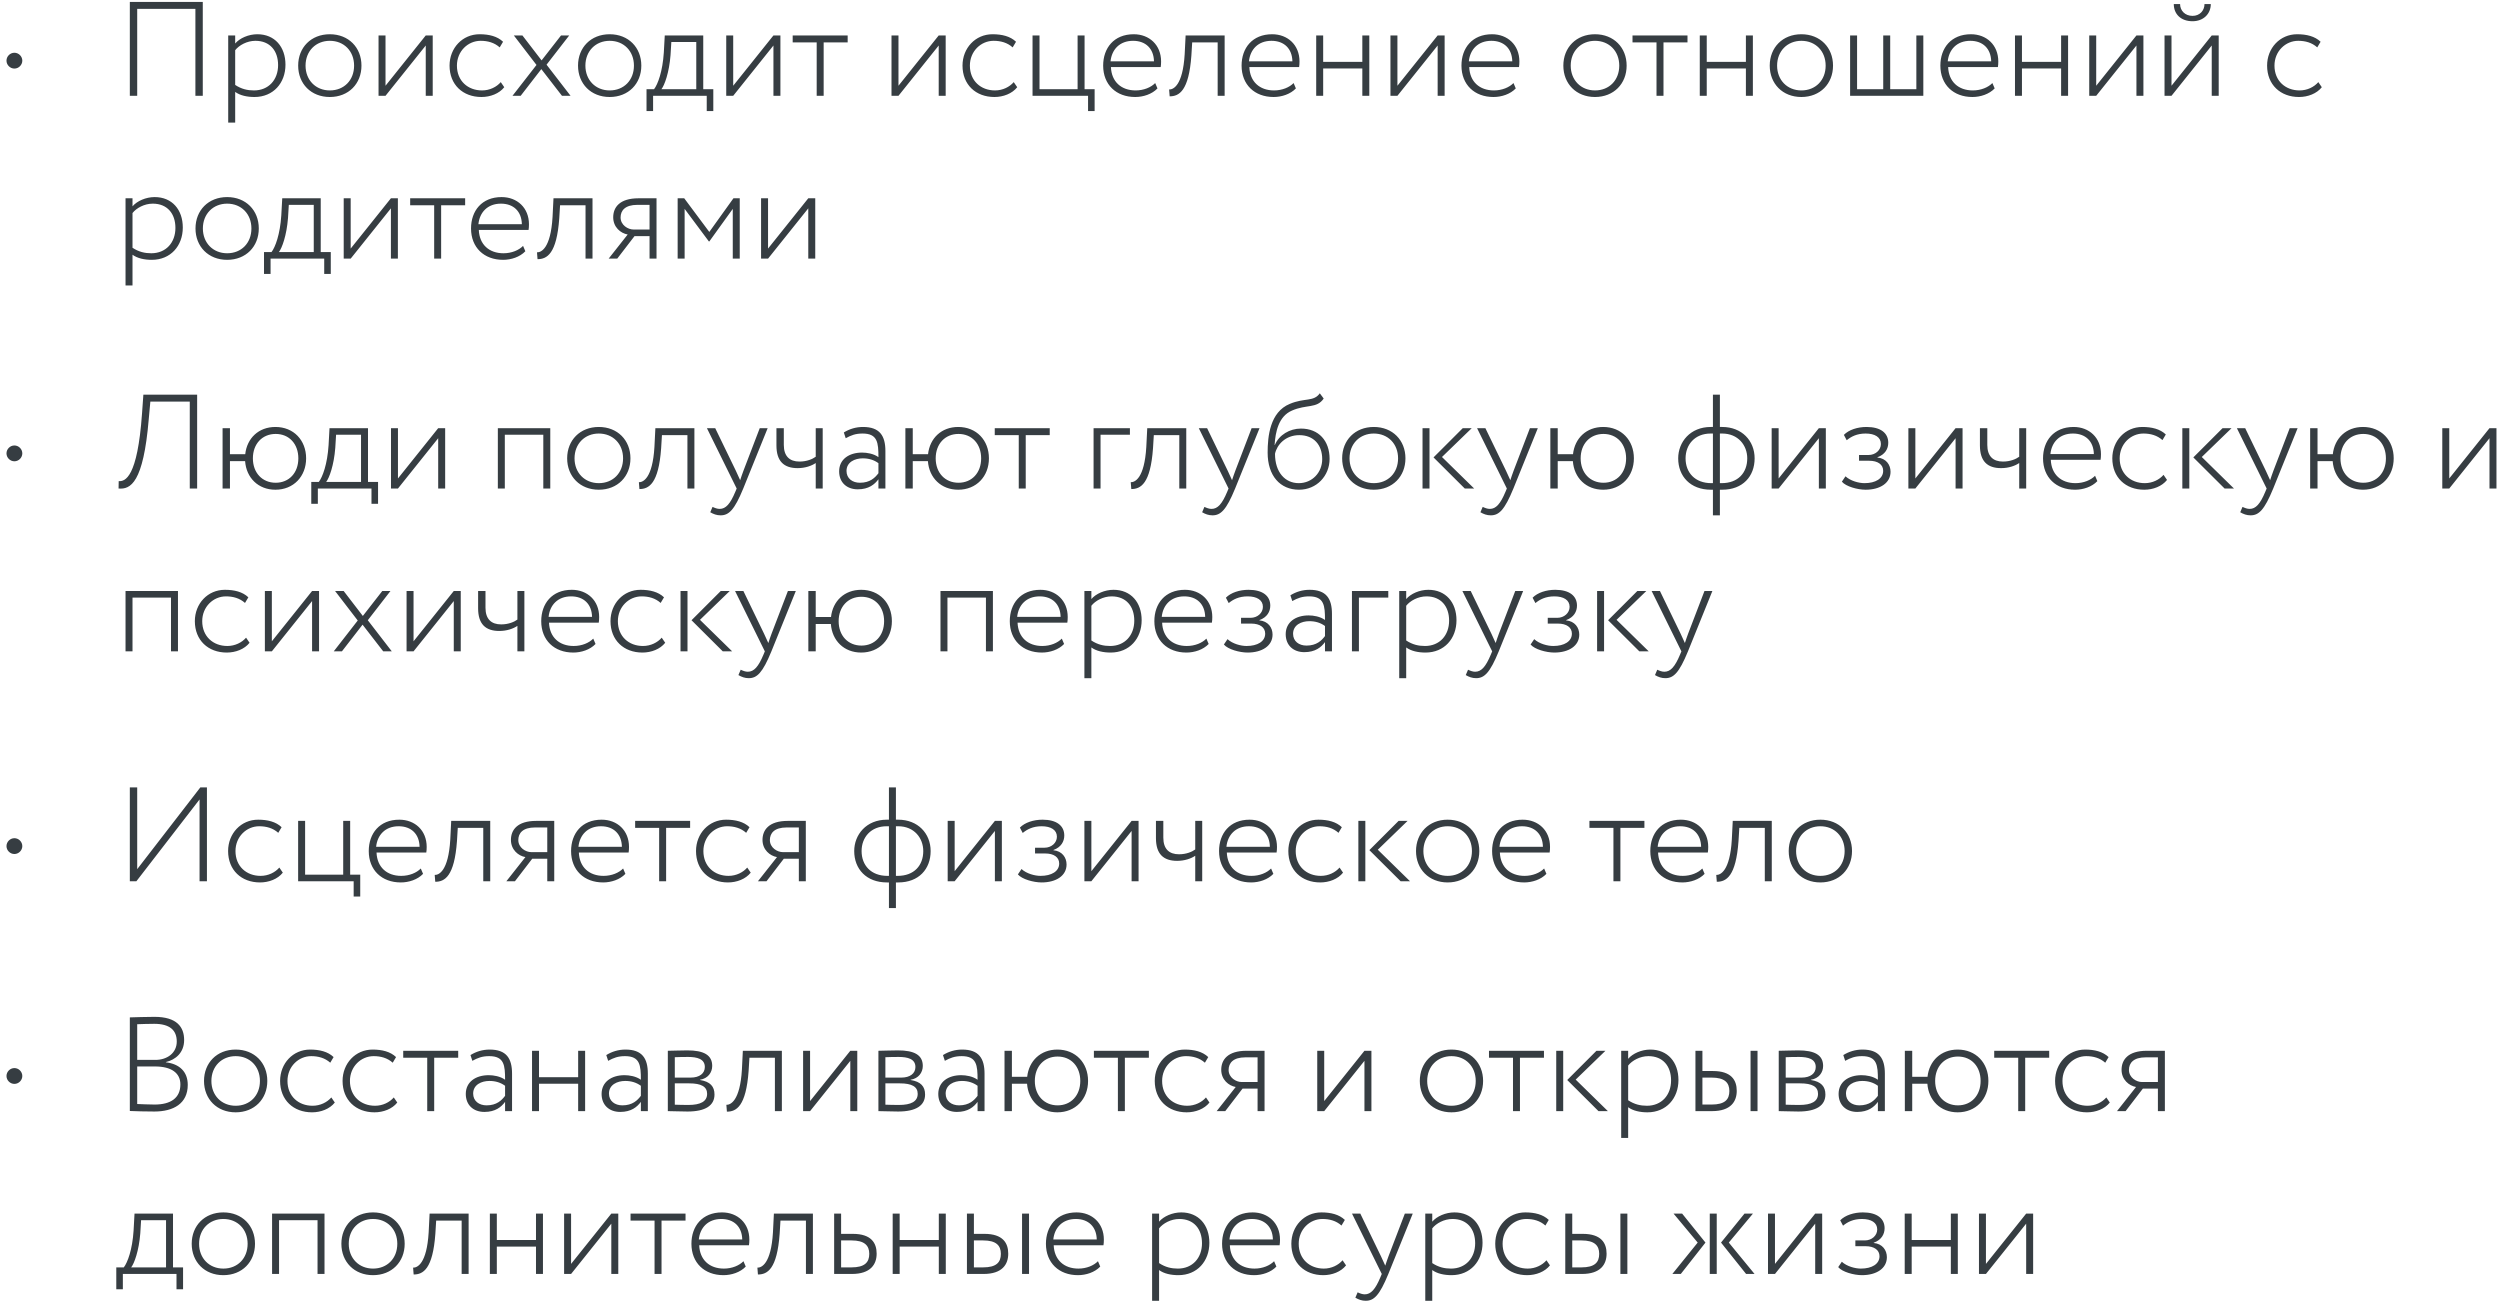<?xml version="1.0" encoding="UTF-8"?> <svg xmlns="http://www.w3.org/2000/svg" width="261" height="136" viewBox="0 0 261 136" fill="none"> <path d="M0.677 6.333C0.677 6.781 1.055 7.159 1.503 7.159C1.951 7.159 2.329 6.781 2.329 6.333C2.329 5.885 1.951 5.507 1.503 5.507C1.055 5.507 0.677 5.885 0.677 6.333ZM20.4 10.001H21.17V0.201H13.554V10.001H14.324V0.929H20.4V10.001ZM23.825 12.801H24.553V9.595C25.071 9.973 25.799 10.127 26.569 10.127C28.529 10.127 29.803 8.671 29.803 6.753C29.803 4.891 28.683 3.575 26.863 3.575C25.953 3.575 25.029 3.981 24.553 4.541V3.701H23.825V12.801ZM26.667 4.261C28.179 4.261 29.033 5.297 29.033 6.795C29.033 8.335 28.039 9.441 26.513 9.441C25.841 9.441 25.211 9.301 24.553 8.867V5.241C24.959 4.723 25.785 4.261 26.667 4.261ZM31.129 6.851C31.129 8.741 32.473 10.127 34.433 10.127C36.393 10.127 37.737 8.741 37.737 6.851C37.737 4.961 36.393 3.575 34.433 3.575C32.473 3.575 31.129 4.961 31.129 6.851ZM31.899 6.851C31.899 5.325 32.977 4.261 34.433 4.261C35.917 4.261 36.967 5.339 36.967 6.851C36.967 8.377 35.917 9.441 34.433 9.441C32.963 9.441 31.899 8.363 31.899 6.851ZM40.248 10.001L44.448 4.751V10.001H45.176V3.701H44.448L40.248 8.951V3.701H39.52V10.001H40.248ZM52.281 8.573C51.847 9.077 51.133 9.441 50.321 9.441C48.851 9.441 47.703 8.447 47.703 6.851C47.703 5.353 48.851 4.261 50.181 4.261C50.909 4.261 51.609 4.443 52.169 4.947L52.519 4.359C51.917 3.785 51.049 3.575 50.069 3.575C48.277 3.575 46.933 5.017 46.933 6.851C46.933 8.839 48.319 10.127 50.265 10.127C51.189 10.127 52.113 9.777 52.645 9.105L52.281 8.573ZM59.426 3.701H58.572L56.542 6.305L54.54 3.701H53.644L56.01 6.781L53.504 10.001H54.358L56.514 7.215L58.67 10.001H59.566L57.06 6.753L59.426 3.701ZM60.346 6.851C60.346 8.741 61.69 10.127 63.65 10.127C65.609 10.127 66.954 8.741 66.954 6.851C66.954 4.961 65.609 3.575 63.65 3.575C61.69 3.575 60.346 4.961 60.346 6.851ZM61.115 6.851C61.115 5.325 62.194 4.261 63.65 4.261C65.133 4.261 66.183 5.339 66.183 6.851C66.183 8.377 65.133 9.441 63.65 9.441C62.179 9.441 61.115 8.363 61.115 6.851ZM67.497 11.597H68.183V10.001H73.783V11.597H74.469V9.315H73.419V3.701H69.401L69.303 5.479C69.177 7.467 68.673 8.811 68.281 9.315H67.497V11.597ZM70.003 5.759L70.087 4.387H72.691V9.315H69.051C69.373 8.909 69.863 7.579 70.003 5.759ZM76.547 10.001L80.747 4.751V10.001H81.475V3.701H80.747L76.547 8.951V3.701H75.819V10.001H76.547ZM82.756 4.429H85.262V10.001H85.99V4.429H88.496V3.701H82.756V4.429ZM93.801 10.001L98.001 4.751V10.001H98.729V3.701H98.001L93.801 8.951V3.701H93.073V10.001H93.801ZM105.834 8.573C105.4 9.077 104.686 9.441 103.874 9.441C102.404 9.441 101.256 8.447 101.256 6.851C101.256 5.353 102.404 4.261 103.734 4.261C104.462 4.261 105.162 4.443 105.722 4.947L106.072 4.359C105.47 3.785 104.602 3.575 103.622 3.575C101.83 3.575 100.486 5.017 100.486 6.851C100.486 8.839 101.872 10.127 103.818 10.127C104.742 10.127 105.666 9.777 106.198 9.105L105.834 8.573ZM107.797 10.001H113.593V11.597H114.279V9.315H113.229V3.701H112.501V9.315H108.525V3.701H107.797V10.001ZM120.602 8.671C120.168 9.119 119.412 9.441 118.558 9.441C117.046 9.441 116.038 8.517 115.982 7.005H121.176C121.204 6.837 121.218 6.655 121.218 6.417C121.218 4.695 119.986 3.575 118.362 3.575C116.29 3.575 115.17 5.017 115.17 6.851C115.17 8.839 116.528 10.127 118.516 10.127C119.356 10.127 120.266 9.833 120.84 9.231L120.602 8.671ZM118.292 4.261C119.608 4.261 120.448 5.073 120.476 6.403H115.94C116.066 5.171 116.892 4.261 118.292 4.261ZM127.124 10.001H127.852V3.701H123.778L123.68 5.661C123.484 8.965 122.476 9.357 122.056 9.343L122.112 10.057C123.092 10.057 124.114 9.511 124.38 5.801L124.464 4.429H127.124V10.001ZM135.053 8.671C134.619 9.119 133.863 9.441 133.009 9.441C131.497 9.441 130.489 8.517 130.433 7.005H135.627C135.655 6.837 135.669 6.655 135.669 6.417C135.669 4.695 134.437 3.575 132.813 3.575C130.741 3.575 129.621 5.017 129.621 6.851C129.621 8.839 130.979 10.127 132.967 10.127C133.807 10.127 134.717 9.833 135.291 9.231L135.053 8.671ZM132.743 4.261C134.059 4.261 134.899 5.073 134.927 6.403H130.391C130.517 5.171 131.343 4.261 132.743 4.261ZM142.227 10.001H142.955V3.701H142.227V6.459H138.139V3.701H137.411V10.001H138.139V7.145H142.227V10.001ZM145.891 10.001L150.091 4.751V10.001H150.819V3.701H150.091L145.891 8.951V3.701H145.163V10.001H145.891ZM158.008 8.671C157.574 9.119 156.818 9.441 155.964 9.441C154.452 9.441 153.444 8.517 153.388 7.005H158.582C158.61 6.837 158.624 6.655 158.624 6.417C158.624 4.695 157.392 3.575 155.768 3.575C153.696 3.575 152.576 5.017 152.576 6.851C152.576 8.839 153.934 10.127 155.922 10.127C156.762 10.127 157.672 9.833 158.246 9.231L158.008 8.671ZM155.698 4.261C157.014 4.261 157.854 5.073 157.882 6.403H153.346C153.472 5.171 154.298 4.261 155.698 4.261ZM163.213 6.851C163.213 8.741 164.557 10.127 166.517 10.127C168.477 10.127 169.821 8.741 169.821 6.851C169.821 4.961 168.477 3.575 166.517 3.575C164.557 3.575 163.213 4.961 163.213 6.851ZM163.983 6.851C163.983 5.325 165.061 4.261 166.517 4.261C168.001 4.261 169.051 5.339 169.051 6.851C169.051 8.377 168.001 9.441 166.517 9.441C165.047 9.441 163.983 8.363 163.983 6.851ZM170.434 4.429H172.94V10.001H173.668V4.429H176.174V3.701H170.434V4.429ZM182.272 10.001H183V3.701H182.272V6.459H178.184V3.701H177.456V10.001H178.184V7.145H182.272V10.001ZM184.76 6.851C184.76 8.741 186.104 10.127 188.064 10.127C190.024 10.127 191.368 8.741 191.368 6.851C191.368 4.961 190.024 3.575 188.064 3.575C186.104 3.575 184.76 4.961 184.76 6.851ZM185.53 6.851C185.53 5.325 186.608 4.261 188.064 4.261C189.548 4.261 190.598 5.339 190.598 6.851C190.598 8.377 189.548 9.441 188.064 9.441C186.594 9.441 185.53 8.363 185.53 6.851ZM193.151 10.001H200.795V3.701H200.067V9.315H197.337V3.701H196.609V9.315H193.879V3.701H193.151V10.001ZM208.006 8.671C207.572 9.119 206.816 9.441 205.962 9.441C204.45 9.441 203.442 8.517 203.386 7.005H208.58C208.608 6.837 208.622 6.655 208.622 6.417C208.622 4.695 207.39 3.575 205.766 3.575C203.694 3.575 202.574 5.017 202.574 6.851C202.574 8.839 203.932 10.127 205.92 10.127C206.76 10.127 207.67 9.833 208.244 9.231L208.006 8.671ZM205.696 4.261C207.012 4.261 207.852 5.073 207.88 6.403H203.344C203.47 5.171 204.296 4.261 205.696 4.261ZM215.18 10.001H215.908V3.701H215.18V6.459H211.092V3.701H210.364V10.001H211.092V7.145H215.18V10.001ZM218.844 10.001L223.044 4.751V10.001H223.772V3.701H223.044L218.844 8.951V3.701H218.116V10.001H218.844ZM226.705 10.001L230.905 4.751V10.001H231.633V3.701H230.905L226.705 8.951V3.701H225.977V10.001H226.705ZM226.943 0.425C226.943 1.447 227.657 2.217 228.903 2.217C230.037 2.217 230.807 1.447 230.807 0.425H230.149C230.149 1.111 229.645 1.657 228.903 1.657C228.119 1.657 227.601 1.111 227.601 0.425H226.943ZM242.033 8.573C241.599 9.077 240.885 9.441 240.073 9.441C238.603 9.441 237.455 8.447 237.455 6.851C237.455 5.353 238.603 4.261 239.933 4.261C240.661 4.261 241.361 4.443 241.921 4.947L242.271 4.359C241.669 3.785 240.801 3.575 239.821 3.575C238.029 3.575 236.685 5.017 236.685 6.851C236.685 8.839 238.071 10.127 240.017 10.127C240.941 10.127 241.865 9.777 242.397 9.105L242.033 8.573ZM13.106 29.801H13.834V26.595C14.352 26.973 15.08 27.127 15.85 27.127C17.81 27.127 19.084 25.671 19.084 23.753C19.084 21.891 17.964 20.575 16.144 20.575C15.234 20.575 14.31 20.981 13.834 21.541V20.701H13.106V29.801ZM15.948 21.261C17.46 21.261 18.314 22.297 18.314 23.795C18.314 25.335 17.32 26.441 15.794 26.441C15.122 26.441 14.492 26.301 13.834 25.867V22.241C14.24 21.723 15.066 21.261 15.948 21.261ZM20.41 23.851C20.41 25.741 21.754 27.127 23.714 27.127C25.674 27.127 27.018 25.741 27.018 23.851C27.018 21.961 25.674 20.575 23.714 20.575C21.754 20.575 20.41 21.961 20.41 23.851ZM21.18 23.851C21.18 22.325 22.258 21.261 23.714 21.261C25.198 21.261 26.248 22.339 26.248 23.851C26.248 25.377 25.198 26.441 23.714 26.441C22.244 26.441 21.18 25.363 21.18 23.851ZM27.562 28.597H28.248V27.001H33.848V28.597H34.534V26.315H33.484V20.701H29.466L29.368 22.479C29.242 24.467 28.738 25.811 28.346 26.315H27.562V28.597ZM30.068 22.759L30.152 21.387H32.756V26.315H29.116C29.438 25.909 29.928 24.579 30.068 22.759ZM36.611 27.001L40.811 21.751V27.001H41.539V20.701H40.811L36.611 25.951V20.701H35.883V27.001H36.611ZM42.821 21.429H45.327V27.001H46.055V21.429H48.561V20.701H42.821V21.429ZM54.608 25.671C54.174 26.119 53.418 26.441 52.564 26.441C51.052 26.441 50.044 25.517 49.988 24.005H55.182C55.21 23.837 55.224 23.655 55.224 23.417C55.224 21.695 53.992 20.575 52.368 20.575C50.296 20.575 49.176 22.017 49.176 23.851C49.176 25.839 50.534 27.127 52.522 27.127C53.362 27.127 54.272 26.833 54.846 26.231L54.608 25.671ZM52.298 21.261C53.614 21.261 54.454 22.073 54.482 23.403H49.946C50.072 22.171 50.898 21.261 52.298 21.261ZM61.13 27.001H61.858V20.701H57.784L57.686 22.661C57.49 25.965 56.482 26.357 56.062 26.343L56.118 27.057C57.098 27.057 58.12 26.511 58.386 22.801L58.47 21.429H61.13V27.001ZM66.665 20.701C64.677 20.701 64.019 21.653 64.019 22.689C64.019 23.711 64.789 24.355 65.531 24.481L63.543 27.001H64.439L66.245 24.649H67.813V27.001H68.541V20.701H66.665ZM64.789 22.703C64.789 21.975 65.265 21.387 66.539 21.387H67.813V23.963H66.147C65.559 23.963 64.789 23.501 64.789 22.703ZM70.747 27.001H71.475V21.807L74.009 25.209H74.051L76.501 21.807V27.001H77.229V20.701H76.571L74.051 24.215L71.433 20.701H70.747V27.001ZM80.184 27.001L84.384 21.751V27.001H85.112V20.701H84.384L80.184 25.951V20.701H79.456V27.001H80.184ZM0.677 47.333C0.677 47.781 1.055 48.159 1.503 48.159C1.951 48.159 2.329 47.781 2.329 47.333C2.329 46.885 1.951 46.507 1.503 46.507C1.055 46.507 0.677 46.885 0.677 47.333ZM19.812 51.001H20.582V41.201H14.968L14.828 43.161C14.352 49.909 13.05 50.273 12.392 50.231L12.378 51.001C13.624 51.113 14.968 50.427 15.528 43.777L15.696 41.929H19.812V51.001ZM23.237 51.001H24.007V48.145H25.589C25.715 49.881 26.961 51.127 28.753 51.127C30.643 51.127 31.959 49.741 31.959 47.851C31.959 45.961 30.657 44.575 28.753 44.575C27.003 44.575 25.785 45.751 25.603 47.417H24.007V44.701H23.237V51.001ZM26.401 47.851C26.401 46.339 27.381 45.303 28.781 45.303C30.195 45.303 31.147 46.353 31.147 47.851C31.147 49.363 30.181 50.399 28.781 50.399C27.395 50.399 26.401 49.377 26.401 47.851ZM32.497 52.597H33.183V51.001H38.783V52.597H39.469V50.315H38.419V44.701H34.401L34.303 46.479C34.177 48.467 33.673 49.811 33.281 50.315H32.497V52.597ZM35.003 46.759L35.087 45.387H37.691V50.315H34.051C34.373 49.909 34.863 48.579 35.003 46.759ZM41.547 51.001L45.747 45.751V51.001H46.475V44.701H45.747L41.547 49.951V44.701H40.819V51.001H41.547ZM56.721 51.001H57.449V44.701H51.975V51.001H52.703V45.387H56.721V51.001ZM59.211 47.851C59.211 49.741 60.555 51.127 62.515 51.127C64.475 51.127 65.819 49.741 65.819 47.851C65.819 45.961 64.475 44.575 62.515 44.575C60.555 44.575 59.211 45.961 59.211 47.851ZM59.981 47.851C59.981 46.325 61.059 45.261 62.515 45.261C63.999 45.261 65.049 46.339 65.049 47.851C65.049 49.377 63.999 50.441 62.515 50.441C61.045 50.441 59.981 49.363 59.981 47.851ZM71.767 51.001H72.495V44.701H68.421L68.323 46.661C68.127 49.965 67.119 50.357 66.699 50.343L66.755 51.057C67.735 51.057 68.757 50.511 69.023 46.801L69.107 45.429H71.767V51.001ZM80.144 44.701H79.317L77.624 49.125C77.498 49.475 77.371 49.811 77.273 50.133L76.826 49.153L74.669 44.701H73.802L76.909 51.001L76.769 51.337C76.237 52.611 75.775 53.129 75.132 53.129C74.879 53.129 74.627 53.031 74.389 52.919L74.151 53.479C74.487 53.675 74.823 53.801 75.23 53.801C76.084 53.801 76.671 53.255 77.596 51.001L80.144 44.701ZM85.89 44.701H85.162V47.683C84.84 47.921 84.238 48.187 83.468 48.187C82.432 48.187 81.83 47.627 81.83 46.451V44.701H81.06V46.507C81.06 48.159 81.844 48.873 83.272 48.873C84.056 48.873 84.728 48.635 85.162 48.341V51.001H85.89V44.701ZM88.292 45.751C88.852 45.443 89.314 45.261 90.056 45.261C91.624 45.261 91.708 46.227 91.708 47.725C91.204 47.361 90.504 47.249 90 47.249C88.642 47.249 87.606 47.949 87.606 49.209C87.606 50.357 88.39 51.085 89.552 51.085C90.7 51.085 91.316 50.567 91.708 50.035V51.001H92.436V47.095C92.436 45.499 91.848 44.575 90.098 44.575C89.356 44.575 88.684 44.785 88.096 45.149L88.292 45.751ZM89.776 50.399C88.992 50.399 88.376 49.951 88.376 49.167C88.376 48.243 89.244 47.851 90.07 47.851C90.714 47.851 91.246 48.019 91.708 48.355V49.405C91.358 49.867 90.84 50.399 89.776 50.399ZM94.522 51.001H95.292V48.145H96.874C97 49.881 98.246 51.127 100.038 51.127C101.928 51.127 103.244 49.741 103.244 47.851C103.244 45.961 101.942 44.575 100.038 44.575C98.288 44.575 97.07 45.751 96.888 47.417H95.292V44.701H94.522V51.001ZM97.686 47.851C97.686 46.339 98.666 45.303 100.066 45.303C101.48 45.303 102.432 46.353 102.432 47.851C102.432 49.363 101.466 50.399 100.066 50.399C98.68 50.399 97.686 49.377 97.686 47.851ZM103.852 45.429H106.358V51.001H107.086V45.429H109.592V44.701H103.852V45.429ZM114.169 51.001H114.897V45.387H117.963V44.701H114.169V51.001ZM123.118 51.001H123.846V44.701H119.772L119.674 46.661C119.478 49.965 118.47 50.357 118.05 50.343L118.106 51.057C119.086 51.057 120.108 50.511 120.374 46.801L120.458 45.429H123.118V51.001ZM131.495 44.701H130.669L128.975 49.125C128.849 49.475 128.723 49.811 128.625 50.133L128.177 49.153L126.021 44.701H125.153L128.261 51.001L128.121 51.337C127.589 52.611 127.127 53.129 126.483 53.129C126.231 53.129 125.979 53.031 125.741 52.919L125.503 53.479C125.839 53.675 126.175 53.801 126.581 53.801C127.435 53.801 128.023 53.255 128.947 51.001L131.495 44.701ZM137.787 41.061C137.143 41.971 136.205 41.509 134.651 42.167C132.579 43.021 132.341 45.569 132.341 47.249C132.341 49.671 133.643 51.127 135.617 51.127C137.465 51.127 138.809 49.671 138.809 47.907C138.809 46.017 137.675 44.743 135.813 44.743C134.651 44.743 133.531 45.401 133.097 46.451H133.069C133.153 45.107 133.475 43.469 134.875 42.867C136.387 42.195 137.479 42.671 138.193 41.607L137.787 41.061ZM133.111 47.375C133.307 46.437 134.203 45.429 135.645 45.429C137.171 45.429 138.039 46.465 138.039 47.935C138.039 49.321 137.003 50.441 135.589 50.441C134.175 50.441 133.111 49.321 133.111 47.375ZM140.121 47.851C140.121 49.741 141.465 51.127 143.425 51.127C145.385 51.127 146.729 49.741 146.729 47.851C146.729 45.961 145.385 44.575 143.425 44.575C141.465 44.575 140.121 45.961 140.121 47.851ZM140.891 47.851C140.891 46.325 141.969 45.261 143.425 45.261C144.909 45.261 145.959 46.339 145.959 47.851C145.959 49.377 144.909 50.441 143.425 50.441C141.955 50.441 140.891 49.363 140.891 47.851ZM153.65 44.701H152.712L149.66 47.753L152.922 51.001H153.902L150.542 47.711L153.65 44.701ZM148.512 51.001H149.24V44.701H148.512V51.001ZM160.548 44.701H159.722L158.028 49.125C157.902 49.475 157.776 49.811 157.678 50.133L157.23 49.153L155.074 44.701H154.206L157.314 51.001L157.174 51.337C156.642 52.611 156.18 53.129 155.536 53.129C155.284 53.129 155.032 53.031 154.794 52.919L154.556 53.479C154.892 53.675 155.228 53.801 155.634 53.801C156.488 53.801 157.076 53.255 158 51.001L160.548 44.701ZM161.856 51.001H162.626V48.145H164.208C164.334 49.881 165.58 51.127 167.372 51.127C169.262 51.127 170.578 49.741 170.578 47.851C170.578 45.961 169.276 44.575 167.372 44.575C165.622 44.575 164.404 45.751 164.222 47.417H162.626V44.701H161.856V51.001ZM165.02 47.851C165.02 46.339 166 45.303 167.4 45.303C168.814 45.303 169.766 46.353 169.766 47.851C169.766 49.363 168.8 50.399 167.4 50.399C166.014 50.399 165.02 49.377 165.02 47.851ZM178.829 53.801H179.557V51.127H179.795C181.951 51.127 183.183 49.727 183.183 47.851C183.183 46.003 181.839 44.575 179.795 44.575H179.557V41.201H178.829V44.575H178.605C176.463 44.575 175.203 46.143 175.203 47.851C175.203 49.727 176.477 51.127 178.619 51.127H178.829V53.801ZM175.973 47.851C175.973 46.423 176.939 45.261 178.591 45.261H178.829V50.441H178.661C176.967 50.441 175.973 49.349 175.973 47.851ZM179.795 45.261C181.461 45.261 182.413 46.493 182.413 47.851C182.413 49.363 181.447 50.441 179.739 50.441H179.557V45.261H179.795ZM185.689 51.001L189.889 45.751V51.001H190.617V44.701H189.889L185.689 49.951V44.701H184.961V51.001H185.689ZM194.769 51.127C196.281 51.127 197.373 50.427 197.373 49.251C197.373 48.523 196.911 47.851 196.001 47.767V47.739C196.813 47.445 197.135 46.843 197.135 46.227C197.135 45.205 196.337 44.575 194.867 44.575C193.929 44.575 193.019 44.869 192.501 45.401L192.795 45.961C193.257 45.583 193.859 45.261 194.769 45.261C195.735 45.261 196.365 45.639 196.365 46.353C196.365 46.997 195.791 47.501 195.077 47.501H194.083V48.103H195.147C196.043 48.103 196.603 48.495 196.603 49.153C196.603 49.965 195.805 50.441 194.657 50.441C194.069 50.441 193.201 50.217 192.669 49.727L192.291 50.287C192.711 50.791 193.929 51.127 194.769 51.127ZM199.963 51.001L204.163 45.751V51.001H204.891V44.701H204.163L199.963 49.951V44.701H199.235V51.001H199.963ZM211.534 44.701H210.806V47.683C210.484 47.921 209.882 48.187 209.112 48.187C208.076 48.187 207.474 47.627 207.474 46.451V44.701H206.704V46.507C206.704 48.159 207.488 48.873 208.916 48.873C209.7 48.873 210.372 48.635 210.806 48.341V51.001H211.534V44.701ZM218.725 49.671C218.291 50.119 217.535 50.441 216.681 50.441C215.169 50.441 214.161 49.517 214.105 48.005H219.299C219.327 47.837 219.341 47.655 219.341 47.417C219.341 45.695 218.109 44.575 216.485 44.575C214.413 44.575 213.293 46.017 213.293 47.851C213.293 49.839 214.651 51.127 216.639 51.127C217.479 51.127 218.389 50.833 218.963 50.231L218.725 49.671ZM216.415 45.261C217.731 45.261 218.571 46.073 218.599 47.403H214.063C214.189 46.171 215.015 45.261 216.415 45.261ZM225.873 49.573C225.439 50.077 224.725 50.441 223.913 50.441C222.443 50.441 221.295 49.447 221.295 47.851C221.295 46.353 222.443 45.261 223.773 45.261C224.501 45.261 225.201 45.443 225.761 45.947L226.111 45.359C225.509 44.785 224.641 44.575 223.661 44.575C221.869 44.575 220.525 46.017 220.525 47.851C220.525 49.839 221.911 51.127 223.857 51.127C224.781 51.127 225.705 50.777 226.237 50.105L225.873 49.573ZM232.974 44.701H232.036L228.984 47.753L232.246 51.001H233.226L229.866 47.711L232.974 44.701ZM227.836 51.001H228.564V44.701H227.836V51.001ZM239.872 44.701H239.046L237.352 49.125C237.226 49.475 237.1 49.811 237.002 50.133L236.554 49.153L234.398 44.701H233.53L236.638 51.001L236.498 51.337C235.966 52.611 235.504 53.129 234.86 53.129C234.608 53.129 234.356 53.031 234.118 52.919L233.88 53.479C234.216 53.675 234.552 53.801 234.958 53.801C235.812 53.801 236.4 53.255 237.324 51.001L239.872 44.701ZM241.18 51.001H241.95V48.145H243.532C243.658 49.881 244.904 51.127 246.696 51.127C248.586 51.127 249.902 49.741 249.902 47.851C249.902 45.961 248.6 44.575 246.696 44.575C244.946 44.575 243.728 45.751 243.546 47.417H241.95V44.701H241.18V51.001ZM244.344 47.851C244.344 46.339 245.324 45.303 246.724 45.303C248.138 45.303 249.09 46.353 249.09 47.851C249.09 49.363 248.124 50.399 246.724 50.399C245.338 50.399 244.344 49.377 244.344 47.851ZM255.703 51.001L259.903 45.751V51.001H260.631V44.701H259.903L255.703 49.951V44.701H254.975V51.001H255.703ZM17.852 68.001H18.58V61.701H13.106V68.001H13.834V62.387H17.852V68.001ZM25.69 66.573C25.256 67.077 24.542 67.441 23.73 67.441C22.26 67.441 21.112 66.447 21.112 64.851C21.112 63.353 22.26 62.261 23.59 62.261C24.318 62.261 25.018 62.443 25.578 62.947L25.928 62.359C25.326 61.785 24.458 61.575 23.478 61.575C21.686 61.575 20.342 63.017 20.342 64.851C20.342 66.839 21.728 68.127 23.674 68.127C24.598 68.127 25.522 67.777 26.054 67.105L25.69 66.573ZM28.381 68.001L32.581 62.751V68.001H33.309V61.701H32.581L28.381 66.951V61.701H27.653V68.001H28.381ZM40.764 61.701H39.91L37.88 64.305L35.878 61.701H34.982L37.348 64.781L34.842 68.001H35.696L37.852 65.215L40.008 68.001H40.904L38.398 64.753L40.764 61.701ZM43.174 68.001L47.374 62.751V68.001H48.102V61.701H47.374L43.174 66.951V61.701H42.446V68.001H43.174ZM54.745 61.701H54.017V64.683C53.695 64.921 53.093 65.187 52.323 65.187C51.287 65.187 50.685 64.627 50.685 63.451V61.701H49.915V63.507C49.915 65.159 50.699 65.873 52.127 65.873C52.911 65.873 53.583 65.635 54.017 65.341V68.001H54.745V61.701ZM61.936 66.671C61.502 67.119 60.746 67.441 59.892 67.441C58.38 67.441 57.372 66.517 57.316 65.005H62.51C62.538 64.837 62.552 64.655 62.552 64.417C62.552 62.695 61.32 61.575 59.696 61.575C57.624 61.575 56.504 63.017 56.504 64.851C56.504 66.839 57.862 68.127 59.85 68.127C60.69 68.127 61.6 67.833 62.174 67.231L61.936 66.671ZM59.626 62.261C60.942 62.261 61.782 63.073 61.81 64.403H57.274C57.4 63.171 58.226 62.261 59.626 62.261ZM69.084 66.573C68.65 67.077 67.936 67.441 67.124 67.441C65.654 67.441 64.506 66.447 64.506 64.851C64.506 63.353 65.654 62.261 66.984 62.261C67.712 62.261 68.412 62.443 68.972 62.947L69.322 62.359C68.72 61.785 67.852 61.575 66.872 61.575C65.08 61.575 63.736 63.017 63.736 64.851C63.736 66.839 65.122 68.127 67.068 68.127C67.992 68.127 68.916 67.777 69.448 67.105L69.084 66.573ZM76.185 61.701H75.247L72.195 64.753L75.457 68.001H76.437L73.077 64.711L76.185 61.701ZM71.047 68.001H71.775V61.701H71.047V68.001ZM83.083 61.701H82.257L80.563 66.125C80.437 66.475 80.311 66.811 80.213 67.133L79.765 66.153L77.609 61.701H76.741L79.849 68.001L79.709 68.337C79.177 69.611 78.715 70.129 78.071 70.129C77.819 70.129 77.567 70.031 77.329 69.919L77.091 70.479C77.427 70.675 77.763 70.801 78.169 70.801C79.023 70.801 79.611 70.255 80.535 68.001L83.083 61.701ZM84.391 68.001H85.161V65.145H86.743C86.869 66.881 88.115 68.127 89.907 68.127C91.797 68.127 93.113 66.741 93.113 64.851C93.113 62.961 91.811 61.575 89.907 61.575C88.157 61.575 86.939 62.751 86.757 64.417H85.161V61.701H84.391V68.001ZM87.555 64.851C87.555 63.339 88.535 62.303 89.935 62.303C91.349 62.303 92.301 63.353 92.301 64.851C92.301 66.363 91.335 67.399 89.935 67.399C88.549 67.399 87.555 66.377 87.555 64.851ZM102.932 68.001H103.66V61.701H98.186V68.001H98.914V62.387H102.932V68.001ZM110.854 66.671C110.42 67.119 109.664 67.441 108.81 67.441C107.298 67.441 106.29 66.517 106.234 65.005H111.428C111.456 64.837 111.47 64.655 111.47 64.417C111.47 62.695 110.238 61.575 108.614 61.575C106.542 61.575 105.422 63.017 105.422 64.851C105.422 66.839 106.78 68.127 108.768 68.127C109.608 68.127 110.518 67.833 111.092 67.231L110.854 66.671ZM108.544 62.261C109.86 62.261 110.7 63.073 110.728 64.403H106.192C106.318 63.171 107.144 62.261 108.544 62.261ZM113.211 70.801H113.939V67.595C114.457 67.973 115.185 68.127 115.955 68.127C117.915 68.127 119.189 66.671 119.189 64.753C119.189 62.891 118.069 61.575 116.249 61.575C115.339 61.575 114.415 61.981 113.939 62.541V61.701H113.211V70.801ZM116.053 62.261C117.565 62.261 118.419 63.297 118.419 64.795C118.419 66.335 117.425 67.441 115.899 67.441C115.227 67.441 114.597 67.301 113.939 66.867V63.241C114.345 62.723 115.171 62.261 116.053 62.261ZM125.947 66.671C125.513 67.119 124.757 67.441 123.903 67.441C122.391 67.441 121.383 66.517 121.327 65.005H126.521C126.549 64.837 126.563 64.655 126.563 64.417C126.563 62.695 125.331 61.575 123.707 61.575C121.635 61.575 120.515 63.017 120.515 64.851C120.515 66.839 121.873 68.127 123.861 68.127C124.701 68.127 125.611 67.833 126.185 67.231L125.947 66.671ZM123.637 62.261C124.953 62.261 125.793 63.073 125.821 64.403H121.285C121.411 63.171 122.237 62.261 123.637 62.261ZM130.251 68.127C131.763 68.127 132.855 67.427 132.855 66.251C132.855 65.523 132.393 64.851 131.483 64.767V64.739C132.295 64.445 132.617 63.843 132.617 63.227C132.617 62.205 131.819 61.575 130.349 61.575C129.411 61.575 128.501 61.869 127.983 62.401L128.277 62.961C128.739 62.583 129.341 62.261 130.251 62.261C131.217 62.261 131.847 62.639 131.847 63.353C131.847 63.997 131.273 64.501 130.559 64.501H129.565V65.103H130.629C131.525 65.103 132.085 65.495 132.085 66.153C132.085 66.965 131.287 67.441 130.139 67.441C129.551 67.441 128.683 67.217 128.151 66.727L127.773 67.287C128.193 67.791 129.411 68.127 130.251 68.127ZM134.913 62.751C135.473 62.443 135.935 62.261 136.677 62.261C138.245 62.261 138.329 63.227 138.329 64.725C137.825 64.361 137.125 64.249 136.621 64.249C135.263 64.249 134.227 64.949 134.227 66.209C134.227 67.357 135.011 68.085 136.173 68.085C137.321 68.085 137.937 67.567 138.329 67.035V68.001H139.057V64.095C139.057 62.499 138.469 61.575 136.719 61.575C135.977 61.575 135.305 61.785 134.717 62.149L134.913 62.751ZM136.397 67.399C135.613 67.399 134.997 66.951 134.997 66.167C134.997 65.243 135.865 64.851 136.691 64.851C137.335 64.851 137.867 65.019 138.329 65.355V66.405C137.979 66.867 137.461 67.399 136.397 67.399ZM141.143 68.001H141.871V62.387H144.937V61.701H141.143V68.001ZM146.079 70.801H146.807V67.595C147.325 67.973 148.053 68.127 148.823 68.127C150.783 68.127 152.057 66.671 152.057 64.753C152.057 62.891 150.937 61.575 149.117 61.575C148.207 61.575 147.283 61.981 146.807 62.541V61.701H146.079V70.801ZM148.921 62.261C150.433 62.261 151.287 63.297 151.287 64.795C151.287 66.335 150.293 67.441 148.767 67.441C148.095 67.441 147.465 67.301 146.807 66.867V63.241C147.213 62.723 148.039 62.261 148.921 62.261ZM159.017 61.701H158.191L156.497 66.125C156.371 66.475 156.245 66.811 156.147 67.133L155.699 66.153L153.543 61.701H152.675L155.783 68.001L155.643 68.337C155.111 69.611 154.649 70.129 154.005 70.129C153.753 70.129 153.501 70.031 153.263 69.919L153.025 70.479C153.361 70.675 153.697 70.801 154.103 70.801C154.957 70.801 155.545 70.255 156.469 68.001L159.017 61.701ZM162.271 68.127C163.783 68.127 164.875 67.427 164.875 66.251C164.875 65.523 164.413 64.851 163.503 64.767V64.739C164.315 64.445 164.637 63.843 164.637 63.227C164.637 62.205 163.839 61.575 162.369 61.575C161.431 61.575 160.521 61.869 160.003 62.401L160.297 62.961C160.759 62.583 161.361 62.261 162.271 62.261C163.237 62.261 163.867 62.639 163.867 63.353C163.867 63.997 163.293 64.501 162.579 64.501H161.585V65.103H162.649C163.545 65.103 164.105 65.495 164.105 66.153C164.105 66.965 163.307 67.441 162.159 67.441C161.571 67.441 160.703 67.217 160.171 66.727L159.793 67.287C160.213 67.791 161.431 68.127 162.271 68.127ZM171.875 61.701H170.937L167.885 64.753L171.147 68.001H172.127L168.767 64.711L171.875 61.701ZM166.737 68.001H167.465V61.701H166.737V68.001ZM178.772 61.701H177.946L176.252 66.125C176.126 66.475 176 66.811 175.902 67.133L175.454 66.153L173.298 61.701H172.43L175.538 68.001L175.398 68.337C174.866 69.611 174.404 70.129 173.76 70.129C173.508 70.129 173.256 70.031 173.018 69.919L172.78 70.479C173.116 70.675 173.452 70.801 173.858 70.801C174.712 70.801 175.3 70.255 176.224 68.001L178.772 61.701ZM0.677 88.333C0.677 88.781 1.055 89.159 1.503 89.159C1.951 89.159 2.329 88.781 2.329 88.333C2.329 87.885 1.951 87.507 1.503 87.507C1.055 87.507 0.677 87.885 0.677 88.333ZM14.24 92.001L20.834 83.461V92.001H21.604V82.201H20.918L14.324 90.741V82.201H13.554V92.001H14.24ZM29.162 90.573C28.728 91.077 28.014 91.441 27.202 91.441C25.732 91.441 24.584 90.447 24.584 88.851C24.584 87.353 25.732 86.261 27.062 86.261C27.79 86.261 28.49 86.443 29.05 86.947L29.4 86.359C28.798 85.785 27.93 85.575 26.95 85.575C25.158 85.575 23.814 87.017 23.814 88.851C23.814 90.839 25.2 92.127 27.146 92.127C28.07 92.127 28.994 91.777 29.526 91.105L29.162 90.573ZM31.125 92.001H36.922V93.597H37.608V91.315H36.557V85.701H35.83V91.315H31.854V85.701H31.125V92.001ZM43.93 90.671C43.496 91.119 42.74 91.441 41.886 91.441C40.374 91.441 39.366 90.517 39.31 89.005H44.504C44.532 88.837 44.546 88.655 44.546 88.417C44.546 86.695 43.314 85.575 41.69 85.575C39.618 85.575 38.498 87.017 38.498 88.851C38.498 90.839 39.856 92.127 41.844 92.127C42.684 92.127 43.594 91.833 44.168 91.231L43.93 90.671ZM41.62 86.261C42.936 86.261 43.776 87.073 43.804 88.403H39.268C39.394 87.171 40.22 86.261 41.62 86.261ZM50.452 92.001H51.18V85.701H47.106L47.008 87.661C46.812 90.965 45.804 91.357 45.384 91.343L45.44 92.057C46.42 92.057 47.442 91.511 47.708 87.801L47.792 86.429H50.452V92.001ZM55.987 85.701C53.999 85.701 53.341 86.653 53.341 87.689C53.341 88.711 54.111 89.355 54.853 89.481L52.865 92.001H53.761L55.567 89.649H57.135V92.001H57.863V85.701H55.987ZM54.111 87.703C54.111 86.975 54.587 86.387 55.861 86.387H57.135V88.963H55.469C54.881 88.963 54.111 88.501 54.111 87.703ZM65.053 90.671C64.619 91.119 63.863 91.441 63.009 91.441C61.497 91.441 60.489 90.517 60.433 89.005H65.627C65.655 88.837 65.669 88.655 65.669 88.417C65.669 86.695 64.437 85.575 62.813 85.575C60.741 85.575 59.621 87.017 59.621 88.851C59.621 90.839 60.979 92.127 62.967 92.127C63.807 92.127 64.717 91.833 65.291 91.231L65.053 90.671ZM62.743 86.261C64.059 86.261 64.899 87.073 64.927 88.403H60.391C60.517 87.171 61.343 86.261 62.743 86.261ZM66.309 86.429H68.815V92.001H69.543V86.429H72.049V85.701H66.309V86.429ZM78.012 90.573C77.578 91.077 76.864 91.441 76.052 91.441C74.582 91.441 73.434 90.447 73.434 88.851C73.434 87.353 74.582 86.261 75.912 86.261C76.64 86.261 77.34 86.443 77.9 86.947L78.25 86.359C77.648 85.785 76.78 85.575 75.8 85.575C74.008 85.575 72.664 87.017 72.664 88.851C72.664 90.839 74.05 92.127 75.996 92.127C76.92 92.127 77.844 91.777 78.376 91.105L78.012 90.573ZM82.251 85.701C80.263 85.701 79.605 86.653 79.605 87.689C79.605 88.711 80.375 89.355 81.117 89.481L79.129 92.001H80.025L81.831 89.649H83.399V92.001H84.127V85.701H82.251ZM80.375 87.703C80.375 86.975 80.851 86.387 82.125 86.387H83.399V88.963H81.733C81.145 88.963 80.375 88.501 80.375 87.703ZM92.805 94.801H93.534V92.127H93.772C95.927 92.127 97.159 90.727 97.159 88.851C97.159 87.003 95.816 85.575 93.772 85.575H93.534V82.201H92.805V85.575H92.582C90.439 85.575 89.18 87.143 89.18 88.851C89.18 90.727 90.454 92.127 92.596 92.127H92.805V94.801ZM89.95 88.851C89.95 87.423 90.915 86.261 92.567 86.261H92.805V91.441H92.638C90.944 91.441 89.95 90.349 89.95 88.851ZM93.772 86.261C95.438 86.261 96.389 87.493 96.389 88.851C96.389 90.363 95.424 91.441 93.716 91.441H93.534V86.261H93.772ZM99.666 92.001L103.866 86.751V92.001H104.594V85.701H103.866L99.666 90.951V85.701H98.938V92.001H99.666ZM108.745 92.127C110.257 92.127 111.349 91.427 111.349 90.251C111.349 89.523 110.887 88.851 109.977 88.767V88.739C110.789 88.445 111.111 87.843 111.111 87.227C111.111 86.205 110.313 85.575 108.843 85.575C107.905 85.575 106.995 85.869 106.477 86.401L106.771 86.961C107.233 86.583 107.835 86.261 108.745 86.261C109.711 86.261 110.341 86.639 110.341 87.353C110.341 87.997 109.767 88.501 109.053 88.501H108.059V89.103H109.123C110.019 89.103 110.579 89.495 110.579 90.153C110.579 90.965 109.781 91.441 108.633 91.441C108.045 91.441 107.177 91.217 106.645 90.727L106.267 91.287C106.687 91.791 107.905 92.127 108.745 92.127ZM113.939 92.001L118.139 86.751V92.001H118.867V85.701H118.139L113.939 90.951V85.701H113.211V92.001H113.939ZM125.511 85.701H124.783V88.683C124.461 88.921 123.859 89.187 123.089 89.187C122.053 89.187 121.451 88.627 121.451 87.451V85.701H120.681V87.507C120.681 89.159 121.465 89.873 122.893 89.873C123.677 89.873 124.349 89.635 124.783 89.341V92.001H125.511V85.701ZM132.701 90.671C132.267 91.119 131.511 91.441 130.657 91.441C129.145 91.441 128.137 90.517 128.081 89.005H133.275C133.303 88.837 133.317 88.655 133.317 88.417C133.317 86.695 132.085 85.575 130.461 85.575C128.389 85.575 127.269 87.017 127.269 88.851C127.269 90.839 128.627 92.127 130.615 92.127C131.455 92.127 132.365 91.833 132.939 91.231L132.701 90.671ZM130.391 86.261C131.707 86.261 132.547 87.073 132.575 88.403H128.039C128.165 87.171 128.991 86.261 130.391 86.261ZM139.85 90.573C139.416 91.077 138.702 91.441 137.89 91.441C136.42 91.441 135.272 90.447 135.272 88.851C135.272 87.353 136.42 86.261 137.75 86.261C138.478 86.261 139.178 86.443 139.738 86.947L140.088 86.359C139.486 85.785 138.618 85.575 137.638 85.575C135.846 85.575 134.502 87.017 134.502 88.851C134.502 90.839 135.888 92.127 137.834 92.127C138.758 92.127 139.682 91.777 140.214 91.105L139.85 90.573ZM146.951 85.701H146.013L142.961 88.753L146.223 92.001H147.203L143.843 88.711L146.951 85.701ZM141.813 92.001H142.541V85.701H141.813V92.001ZM147.832 88.851C147.832 90.741 149.176 92.127 151.136 92.127C153.096 92.127 154.44 90.741 154.44 88.851C154.44 86.961 153.096 85.575 151.136 85.575C149.176 85.575 147.832 86.961 147.832 88.851ZM148.602 88.851C148.602 87.325 149.68 86.261 151.136 86.261C152.62 86.261 153.67 87.339 153.67 88.851C153.67 90.377 152.62 91.441 151.136 91.441C149.666 91.441 148.602 90.363 148.602 88.851ZM161.207 90.671C160.773 91.119 160.017 91.441 159.163 91.441C157.651 91.441 156.643 90.517 156.587 89.005H161.781C161.809 88.837 161.823 88.655 161.823 88.417C161.823 86.695 160.591 85.575 158.967 85.575C156.895 85.575 155.775 87.017 155.775 88.851C155.775 90.839 157.133 92.127 159.121 92.127C159.961 92.127 160.871 91.833 161.445 91.231L161.207 90.671ZM158.897 86.261C160.213 86.261 161.053 87.073 161.081 88.403H156.545C156.671 87.171 157.497 86.261 158.897 86.261ZM165.936 86.429H168.442V92.001H169.17V86.429H171.676V85.701H165.936V86.429ZM177.723 90.671C177.289 91.119 176.533 91.441 175.679 91.441C174.167 91.441 173.159 90.517 173.103 89.005H178.297C178.325 88.837 178.339 88.655 178.339 88.417C178.339 86.695 177.107 85.575 175.483 85.575C173.411 85.575 172.291 87.017 172.291 88.851C172.291 90.839 173.649 92.127 175.637 92.127C176.477 92.127 177.387 91.833 177.961 91.231L177.723 90.671ZM175.413 86.261C176.729 86.261 177.569 87.073 177.597 88.403H173.061C173.187 87.171 174.013 86.261 175.413 86.261ZM184.245 92.001H184.973V85.701H180.899L180.801 87.661C180.605 90.965 179.597 91.357 179.177 91.343L179.233 92.057C180.213 92.057 181.235 91.511 181.501 87.801L181.585 86.429H184.245V92.001ZM186.742 88.851C186.742 90.741 188.086 92.127 190.046 92.127C192.006 92.127 193.35 90.741 193.35 88.851C193.35 86.961 192.006 85.575 190.046 85.575C188.086 85.575 186.742 86.961 186.742 88.851ZM187.512 88.851C187.512 87.325 188.59 86.261 190.046 86.261C191.53 86.261 192.58 87.339 192.58 88.851C192.58 90.377 191.53 91.441 190.046 91.441C188.576 91.441 187.512 90.363 187.512 88.851ZM0.677 112.333C0.677 112.781 1.055 113.159 1.503 113.159C1.951 113.159 2.329 112.781 2.329 112.333C2.329 111.885 1.951 111.507 1.503 111.507C1.055 111.507 0.677 111.885 0.677 112.333ZM13.554 115.987C14.128 116.015 15.276 116.043 16.116 116.043C18.104 116.043 19.602 115.217 19.602 113.257C19.602 111.885 18.734 111.073 17.32 110.905V110.877C18.342 110.639 19.224 109.883 19.224 108.581C19.224 107.223 18.468 106.159 16.13 106.159C15.276 106.159 14.1 106.201 13.554 106.215V115.987ZM16.186 111.339C17.88 111.339 18.832 112.011 18.832 113.215C18.832 114.629 17.824 115.315 16.144 115.315C15.528 115.315 14.716 115.273 14.324 115.259V111.339H16.186ZM16.102 106.887C17.712 106.887 18.454 107.545 18.454 108.735C18.454 109.939 17.446 110.653 16.228 110.653H14.324V106.929C14.716 106.915 15.5 106.887 16.102 106.887ZM21.299 112.851C21.299 114.741 22.643 116.127 24.603 116.127C26.563 116.127 27.907 114.741 27.907 112.851C27.907 110.961 26.563 109.575 24.603 109.575C22.643 109.575 21.299 110.961 21.299 112.851ZM22.069 112.851C22.069 111.325 23.147 110.261 24.603 110.261C26.087 110.261 27.137 111.339 27.137 112.851C27.137 114.377 26.087 115.441 24.603 115.441C23.133 115.441 22.069 114.363 22.069 112.851ZM34.59 114.573C34.156 115.077 33.442 115.441 32.63 115.441C31.16 115.441 30.012 114.447 30.012 112.851C30.012 111.353 31.16 110.261 32.49 110.261C33.218 110.261 33.918 110.443 34.478 110.947L34.828 110.359C34.226 109.785 33.358 109.575 32.378 109.575C30.586 109.575 29.242 111.017 29.242 112.851C29.242 114.839 30.628 116.127 32.574 116.127C33.498 116.127 34.422 115.777 34.954 115.105L34.59 114.573ZM41.111 114.573C40.678 115.077 39.964 115.441 39.151 115.441C37.681 115.441 36.533 114.447 36.533 112.851C36.533 111.353 37.681 110.261 39.011 110.261C39.739 110.261 40.44 110.443 40.999 110.947L41.349 110.359C40.748 109.785 39.88 109.575 38.9 109.575C37.108 109.575 35.764 111.017 35.764 112.851C35.764 114.839 37.15 116.127 39.096 116.127C40.02 116.127 40.944 115.777 41.475 115.105L41.111 114.573ZM42.096 110.429H44.602V116.001H45.33V110.429H47.836V109.701H42.096V110.429ZM49.314 110.751C49.874 110.443 50.336 110.261 51.078 110.261C52.646 110.261 52.73 111.227 52.73 112.725C52.226 112.361 51.526 112.249 51.022 112.249C49.664 112.249 48.628 112.949 48.628 114.209C48.628 115.357 49.412 116.085 50.574 116.085C51.722 116.085 52.338 115.567 52.73 115.035V116.001H53.458V112.095C53.458 110.499 52.87 109.575 51.12 109.575C50.378 109.575 49.706 109.785 49.118 110.149L49.314 110.751ZM50.798 115.399C50.014 115.399 49.398 114.951 49.398 114.167C49.398 113.243 50.266 112.851 51.092 112.851C51.736 112.851 52.268 113.019 52.73 113.355V114.405C52.38 114.867 51.862 115.399 50.798 115.399ZM60.359 116.001H61.087V109.701H60.359V112.459H56.272V109.701H55.544V116.001H56.272V113.145H60.359V116.001ZM63.492 110.751C64.052 110.443 64.513 110.261 65.255 110.261C66.823 110.261 66.907 111.227 66.907 112.725C66.403 112.361 65.704 112.249 65.2 112.249C63.842 112.249 62.806 112.949 62.806 114.209C62.806 115.357 63.59 116.085 64.751 116.085C65.9 116.085 66.516 115.567 66.907 115.035V116.001H67.635V112.095C67.635 110.499 67.047 109.575 65.297 109.575C64.555 109.575 63.883 109.785 63.295 110.149L63.492 110.751ZM64.975 115.399C64.192 115.399 63.575 114.951 63.575 114.167C63.575 113.243 64.444 112.851 65.269 112.851C65.913 112.851 66.445 113.019 66.907 113.355V114.405C66.558 114.867 66.04 115.399 64.975 115.399ZM69.721 116.001C70.295 116.001 70.995 116.043 71.779 116.043C73.655 116.043 74.593 115.413 74.593 114.265C74.593 113.439 74.159 112.921 73.081 112.753V112.725C73.907 112.599 74.355 111.969 74.355 111.283C74.355 110.135 73.459 109.659 71.751 109.659C70.897 109.659 70.267 109.701 69.721 109.701V116.001ZM71.961 113.103C73.221 113.103 73.823 113.453 73.823 114.195C73.823 114.993 73.137 115.357 71.863 115.357C71.289 115.357 70.855 115.343 70.449 115.329V113.103H71.961ZM71.835 110.345C72.787 110.345 73.585 110.555 73.585 111.395C73.585 112.067 73.025 112.501 72.115 112.501H70.449V110.373C70.799 110.359 71.233 110.345 71.835 110.345ZM80.9 116.001H81.627V109.701H77.553L77.456 111.661C77.26 114.965 76.251 115.357 75.832 115.343L75.888 116.057C76.868 116.057 77.889 115.511 78.156 111.801L78.24 110.429H80.9V116.001ZM84.572 116.001L88.772 110.751V116.001H89.5V109.701H88.772L84.572 114.951V109.701H83.844V116.001H84.572ZM91.706 116.001C92.28 116.001 92.98 116.043 93.764 116.043C95.64 116.043 96.578 115.413 96.578 114.265C96.578 113.439 96.144 112.921 95.066 112.753V112.725C95.892 112.599 96.34 111.969 96.34 111.283C96.34 110.135 95.444 109.659 93.736 109.659C92.882 109.659 92.252 109.701 91.706 109.701V116.001ZM93.946 113.103C95.206 113.103 95.808 113.453 95.808 114.195C95.808 114.993 95.122 115.357 93.848 115.357C93.274 115.357 92.84 115.343 92.434 115.329V113.103H93.946ZM93.82 110.345C94.772 110.345 95.57 110.555 95.57 111.395C95.57 112.067 95.01 112.501 94.1 112.501H92.434V110.373C92.784 110.359 93.218 110.345 93.82 110.345ZM98.642 110.751C99.202 110.443 99.664 110.261 100.406 110.261C101.974 110.261 102.058 111.227 102.058 112.725C101.554 112.361 100.854 112.249 100.35 112.249C98.992 112.249 97.956 112.949 97.956 114.209C97.956 115.357 98.74 116.085 99.902 116.085C101.05 116.085 101.666 115.567 102.058 115.035V116.001H102.786V112.095C102.786 110.499 102.198 109.575 100.448 109.575C99.706 109.575 99.034 109.785 98.446 110.149L98.642 110.751ZM100.126 115.399C99.342 115.399 98.726 114.951 98.726 114.167C98.726 113.243 99.594 112.851 100.42 112.851C101.064 112.851 101.596 113.019 102.058 113.355V114.405C101.708 114.867 101.19 115.399 100.126 115.399ZM104.872 116.001H105.642V113.145H107.224C107.35 114.881 108.596 116.127 110.388 116.127C112.278 116.127 113.594 114.741 113.594 112.851C113.594 110.961 112.292 109.575 110.388 109.575C108.638 109.575 107.42 110.751 107.238 112.417H105.642V109.701H104.872V116.001ZM108.036 112.851C108.036 111.339 109.016 110.303 110.416 110.303C111.83 110.303 112.782 111.353 112.782 112.851C112.782 114.363 111.816 115.399 110.416 115.399C109.03 115.399 108.036 114.377 108.036 112.851ZM114.202 110.429H116.708V116.001H117.436V110.429H119.942V109.701H114.202V110.429ZM125.904 114.573C125.47 115.077 124.756 115.441 123.944 115.441C122.474 115.441 121.326 114.447 121.326 112.851C121.326 111.353 122.474 110.261 123.804 110.261C124.532 110.261 125.232 110.443 125.792 110.947L126.142 110.359C125.54 109.785 124.672 109.575 123.692 109.575C121.9 109.575 120.556 111.017 120.556 112.851C120.556 114.839 121.942 116.127 123.888 116.127C124.812 116.127 125.736 115.777 126.268 115.105L125.904 114.573ZM130.143 109.701C128.155 109.701 127.497 110.653 127.497 111.689C127.497 112.711 128.267 113.355 129.009 113.481L127.021 116.001H127.917L129.723 113.649H131.291V116.001H132.019V109.701H130.143ZM128.267 111.703C128.267 110.975 128.743 110.387 130.017 110.387H131.291V112.963H129.625C129.037 112.963 128.267 112.501 128.267 111.703ZM138.248 116.001L142.448 110.751V116.001H143.176V109.701H142.448L138.248 114.951V109.701H137.52V116.001H138.248ZM148.228 112.851C148.228 114.741 149.572 116.127 151.532 116.127C153.492 116.127 154.836 114.741 154.836 112.851C154.836 110.961 153.492 109.575 151.532 109.575C149.572 109.575 148.228 110.961 148.228 112.851ZM148.998 112.851C148.998 111.325 150.076 110.261 151.532 110.261C153.016 110.261 154.066 111.339 154.066 112.851C154.066 114.377 153.016 115.441 151.532 115.441C150.062 115.441 148.998 114.363 148.998 112.851ZM155.45 110.429H157.956V116.001H158.684V110.429H161.19V109.701H155.45V110.429ZM167.609 109.701H166.671L163.619 112.753L166.881 116.001H167.861L164.501 112.711L167.609 109.701ZM162.471 116.001H163.199V109.701H162.471V116.001ZM169.252 118.801H169.98V115.595C170.498 115.973 171.226 116.127 171.996 116.127C173.956 116.127 175.23 114.671 175.23 112.753C175.23 110.891 174.11 109.575 172.29 109.575C171.38 109.575 170.456 109.981 169.98 110.541V109.701H169.252V118.801ZM172.094 110.261C173.606 110.261 174.46 111.297 174.46 112.795C174.46 114.335 173.466 115.441 171.94 115.441C171.268 115.441 170.638 115.301 169.98 114.867V111.241C170.386 110.723 171.212 110.261 172.094 110.261ZM177.004 116.001H178.74C180.7 116.001 181.316 114.993 181.316 113.887C181.316 112.767 180.756 111.815 178.824 111.815H177.732V109.701H177.004V116.001ZM178.698 112.501C180.042 112.501 180.546 113.019 180.546 113.901C180.546 114.797 180.07 115.315 178.684 115.315H177.732V112.501H178.698ZM182.758 116.001H183.486V109.701H182.758V116.001ZM185.7 116.001C186.274 116.001 186.974 116.043 187.758 116.043C189.634 116.043 190.572 115.413 190.572 114.265C190.572 113.439 190.138 112.921 189.06 112.753V112.725C189.886 112.599 190.334 111.969 190.334 111.283C190.334 110.135 189.438 109.659 187.73 109.659C186.876 109.659 186.246 109.701 185.7 109.701V116.001ZM187.94 113.103C189.2 113.103 189.802 113.453 189.802 114.195C189.802 114.993 189.116 115.357 187.842 115.357C187.268 115.357 186.834 115.343 186.428 115.329V113.103H187.94ZM187.814 110.345C188.766 110.345 189.564 110.555 189.564 111.395C189.564 112.067 189.004 112.501 188.094 112.501H186.428V110.373C186.778 110.359 187.212 110.345 187.814 110.345ZM192.636 110.751C193.196 110.443 193.658 110.261 194.4 110.261C195.968 110.261 196.052 111.227 196.052 112.725C195.548 112.361 194.848 112.249 194.344 112.249C192.986 112.249 191.95 112.949 191.95 114.209C191.95 115.357 192.734 116.085 193.896 116.085C195.044 116.085 195.66 115.567 196.052 115.035V116.001H196.78V112.095C196.78 110.499 196.192 109.575 194.442 109.575C193.7 109.575 193.028 109.785 192.44 110.149L192.636 110.751ZM194.12 115.399C193.336 115.399 192.72 114.951 192.72 114.167C192.72 113.243 193.588 112.851 194.414 112.851C195.058 112.851 195.59 113.019 196.052 113.355V114.405C195.702 114.867 195.184 115.399 194.12 115.399ZM198.866 116.001H199.636V113.145H201.218C201.344 114.881 202.59 116.127 204.382 116.127C206.272 116.127 207.588 114.741 207.588 112.851C207.588 110.961 206.286 109.575 204.382 109.575C202.632 109.575 201.414 110.751 201.232 112.417H199.636V109.701H198.866V116.001ZM202.03 112.851C202.03 111.339 203.01 110.303 204.41 110.303C205.824 110.303 206.776 111.353 206.776 112.851C206.776 114.363 205.81 115.399 204.41 115.399C203.024 115.399 202.03 114.377 202.03 112.851ZM208.196 110.429H210.702V116.001H211.43V110.429H213.936V109.701H208.196V110.429ZM219.899 114.573C219.465 115.077 218.751 115.441 217.939 115.441C216.469 115.441 215.321 114.447 215.321 112.851C215.321 111.353 216.469 110.261 217.799 110.261C218.527 110.261 219.227 110.443 219.787 110.947L220.137 110.359C219.535 109.785 218.667 109.575 217.687 109.575C215.895 109.575 214.551 111.017 214.551 112.851C214.551 114.839 215.937 116.127 217.883 116.127C218.807 116.127 219.731 115.777 220.263 115.105L219.899 114.573ZM224.137 109.701C222.149 109.701 221.491 110.653 221.491 111.689C221.491 112.711 222.261 113.355 223.003 113.481L221.015 116.001H221.911L223.717 113.649H225.285V116.001H226.013V109.701H224.137ZM222.261 111.703C222.261 110.975 222.737 110.387 224.011 110.387H225.285V112.963H223.619C223.031 112.963 222.261 112.501 222.261 111.703ZM12.14 134.597H12.826V133.001H18.426V134.597H19.112V132.315H18.062V126.701H14.044L13.946 128.479C13.82 130.467 13.316 131.811 12.924 132.315H12.14V134.597ZM14.646 128.759L14.73 127.387H17.334V132.315H13.694C14.016 131.909 14.506 130.579 14.646 128.759ZM20.014 129.851C20.014 131.741 21.358 133.127 23.317 133.127C25.277 133.127 26.622 131.741 26.622 129.851C26.622 127.961 25.277 126.575 23.317 126.575C21.358 126.575 20.014 127.961 20.014 129.851ZM20.784 129.851C20.784 128.325 21.861 127.261 23.317 127.261C24.802 127.261 25.852 128.339 25.852 129.851C25.852 131.377 24.802 132.441 23.317 132.441C21.848 132.441 20.784 131.363 20.784 129.851ZM33.151 133.001H33.879V126.701H28.405V133.001H29.133V127.387H33.151V133.001ZM35.64 129.851C35.64 131.741 36.984 133.127 38.944 133.127C40.904 133.127 42.248 131.741 42.248 129.851C42.248 127.961 40.904 126.575 38.944 126.575C36.984 126.575 35.64 127.961 35.64 129.851ZM36.41 129.851C36.41 128.325 37.488 127.261 38.944 127.261C40.428 127.261 41.478 128.339 41.478 129.851C41.478 131.377 40.428 132.441 38.944 132.441C37.474 132.441 36.41 131.363 36.41 129.851ZM48.196 133.001H48.924V126.701H44.85L44.752 128.661C44.556 131.965 43.548 132.357 43.128 132.343L43.184 133.057C44.164 133.057 45.186 132.511 45.452 128.801L45.536 127.429H48.196V133.001ZM55.957 133.001H56.685V126.701H55.957V129.459H51.869V126.701H51.141V133.001H51.869V130.145H55.957V133.001ZM59.621 133.001L63.821 127.751V133.001H64.549V126.701H63.821L59.621 131.951V126.701H58.893V133.001H59.621ZM65.83 127.429H68.336V133.001H69.064V127.429H71.57V126.701H65.83V127.429ZM77.617 131.671C77.183 132.119 76.427 132.441 75.573 132.441C74.061 132.441 73.053 131.517 72.997 130.005H78.191C78.219 129.837 78.233 129.655 78.233 129.417C78.233 127.695 77.001 126.575 75.377 126.575C73.305 126.575 72.185 128.017 72.185 129.851C72.185 131.839 73.543 133.127 75.531 133.127C76.371 133.127 77.281 132.833 77.855 132.231L77.617 131.671ZM75.307 127.261C76.623 127.261 77.463 128.073 77.491 129.403H72.955C73.081 128.171 73.907 127.261 75.307 127.261ZM84.14 133.001H84.868V126.701H80.794L80.696 128.661C80.5 131.965 79.492 132.357 79.072 132.343L79.128 133.057C80.108 133.057 81.13 132.511 81.396 128.801L81.48 127.429H84.14V133.001ZM87.085 133.001H88.933C90.892 133.001 91.522 131.993 91.522 130.887C91.522 129.767 90.963 128.815 89.031 128.815H87.812V126.701H87.085V133.001ZM88.904 129.501C90.234 129.501 90.752 130.019 90.752 130.901C90.752 131.797 90.263 132.315 88.891 132.315H87.812V129.501H88.904ZM98.012 133.001H98.74V126.701H98.012V129.459H93.924V126.701H93.196V133.001H93.924V130.145H98.012V133.001ZM100.948 133.001H102.684C104.644 133.001 105.26 131.993 105.26 130.887C105.26 129.767 104.7 128.815 102.768 128.815H101.676V126.701H100.948V133.001ZM102.642 129.501C103.986 129.501 104.49 130.019 104.49 130.901C104.49 131.797 104.014 132.315 102.628 132.315H101.676V129.501H102.642ZM106.702 133.001H107.43V126.701H106.702V133.001ZM114.627 131.671C114.193 132.119 113.437 132.441 112.583 132.441C111.071 132.441 110.063 131.517 110.007 130.005H115.201C115.229 129.837 115.243 129.655 115.243 129.417C115.243 127.695 114.011 126.575 112.387 126.575C110.315 126.575 109.195 128.017 109.195 129.851C109.195 131.839 110.553 133.127 112.541 133.127C113.381 133.127 114.291 132.833 114.865 132.231L114.627 131.671ZM112.317 127.261C113.633 127.261 114.473 128.073 114.501 129.403H109.965C110.091 128.171 110.917 127.261 112.317 127.261ZM120.28 135.801H121.008V132.595C121.526 132.973 122.254 133.127 123.024 133.127C124.984 133.127 126.258 131.671 126.258 129.753C126.258 127.891 125.138 126.575 123.318 126.575C122.408 126.575 121.484 126.981 121.008 127.541V126.701H120.28V135.801ZM123.122 127.261C124.634 127.261 125.488 128.297 125.488 129.795C125.488 131.335 124.494 132.441 122.968 132.441C122.296 132.441 121.666 132.301 121.008 131.867V128.241C121.414 127.723 122.24 127.261 123.122 127.261ZM133.016 131.671C132.582 132.119 131.826 132.441 130.972 132.441C129.46 132.441 128.452 131.517 128.396 130.005H133.59C133.618 129.837 133.632 129.655 133.632 129.417C133.632 127.695 132.4 126.575 130.776 126.575C128.704 126.575 127.584 128.017 127.584 129.851C127.584 131.839 128.942 133.127 130.93 133.127C131.77 133.127 132.68 132.833 133.254 132.231L133.016 131.671ZM130.706 127.261C132.022 127.261 132.862 128.073 132.89 129.403H128.354C128.48 128.171 129.306 127.261 130.706 127.261ZM140.164 131.573C139.73 132.077 139.016 132.441 138.204 132.441C136.734 132.441 135.586 131.447 135.586 129.851C135.586 128.353 136.734 127.261 138.064 127.261C138.792 127.261 139.492 127.443 140.052 127.947L140.402 127.359C139.8 126.785 138.932 126.575 137.952 126.575C136.16 126.575 134.816 128.017 134.816 129.851C134.816 131.839 136.202 133.127 138.148 133.127C139.072 133.127 139.996 132.777 140.528 132.105L140.164 131.573ZM147.491 126.701H146.665L144.971 131.125C144.845 131.475 144.719 131.811 144.621 132.133L144.173 131.153L142.017 126.701H141.149L144.257 133.001L144.117 133.337C143.585 134.611 143.123 135.129 142.479 135.129C142.227 135.129 141.975 135.031 141.737 134.919L141.499 135.479C141.835 135.675 142.171 135.801 142.577 135.801C143.431 135.801 144.019 135.255 144.943 133.001L147.491 126.701ZM148.799 135.801H149.527V132.595C150.045 132.973 150.773 133.127 151.543 133.127C153.503 133.127 154.777 131.671 154.777 129.753C154.777 127.891 153.657 126.575 151.837 126.575C150.927 126.575 150.003 126.981 149.527 127.541V126.701H148.799V135.801ZM151.641 127.261C153.153 127.261 154.007 128.297 154.007 129.795C154.007 131.335 153.013 132.441 151.487 132.441C150.815 132.441 150.185 132.301 149.527 131.867V128.241C149.933 127.723 150.759 127.261 151.641 127.261ZM161.451 131.573C161.017 132.077 160.303 132.441 159.491 132.441C158.021 132.441 156.873 131.447 156.873 129.851C156.873 128.353 158.021 127.261 159.351 127.261C160.079 127.261 160.779 127.443 161.339 127.947L161.689 127.359C161.087 126.785 160.219 126.575 159.239 126.575C157.447 126.575 156.103 128.017 156.103 129.851C156.103 131.839 157.489 133.127 159.435 133.127C160.359 133.127 161.283 132.777 161.815 132.105L161.451 131.573ZM163.415 133.001H165.151C167.111 133.001 167.727 131.993 167.727 130.887C167.727 129.767 167.167 128.815 165.235 128.815H164.143V126.701H163.415V133.001ZM165.109 129.501C166.453 129.501 166.957 130.019 166.957 130.901C166.957 131.797 166.481 132.315 165.095 132.315H164.143V129.501H165.109ZM169.169 133.001H169.897V126.701H169.169V133.001ZM183.007 126.701H182.125L179.675 129.725L182.293 133.001H183.175L180.487 129.725L183.007 126.701ZM178.499 133.001H179.227V126.701H178.499V133.001ZM177.239 129.725L174.593 133.001H175.475L178.051 129.725L175.615 126.701H174.719L177.239 129.725ZM185.307 133.001L189.507 127.751V133.001H190.235V126.701H189.507L185.307 131.951V126.701H184.579V133.001H185.307ZM194.386 133.127C195.898 133.127 196.99 132.427 196.99 131.251C196.99 130.523 196.528 129.851 195.618 129.767V129.739C196.43 129.445 196.752 128.843 196.752 128.227C196.752 127.205 195.954 126.575 194.484 126.575C193.546 126.575 192.636 126.869 192.118 127.401L192.412 127.961C192.874 127.583 193.476 127.261 194.386 127.261C195.352 127.261 195.982 127.639 195.982 128.353C195.982 128.997 195.408 129.501 194.694 129.501H193.7V130.103H194.764C195.66 130.103 196.22 130.495 196.22 131.153C196.22 131.965 195.422 132.441 194.274 132.441C193.686 132.441 192.818 132.217 192.286 131.727L191.908 132.287C192.328 132.791 193.546 133.127 194.386 133.127ZM203.668 133.001H204.396V126.701H203.668V129.459H199.58V126.701H198.852V133.001H199.58V130.145H203.668V133.001ZM207.332 133.001L211.532 127.751V133.001H212.26V126.701H211.532L207.332 131.951V126.701H206.604V133.001H207.332Z" fill="#363D42"></path> </svg> 